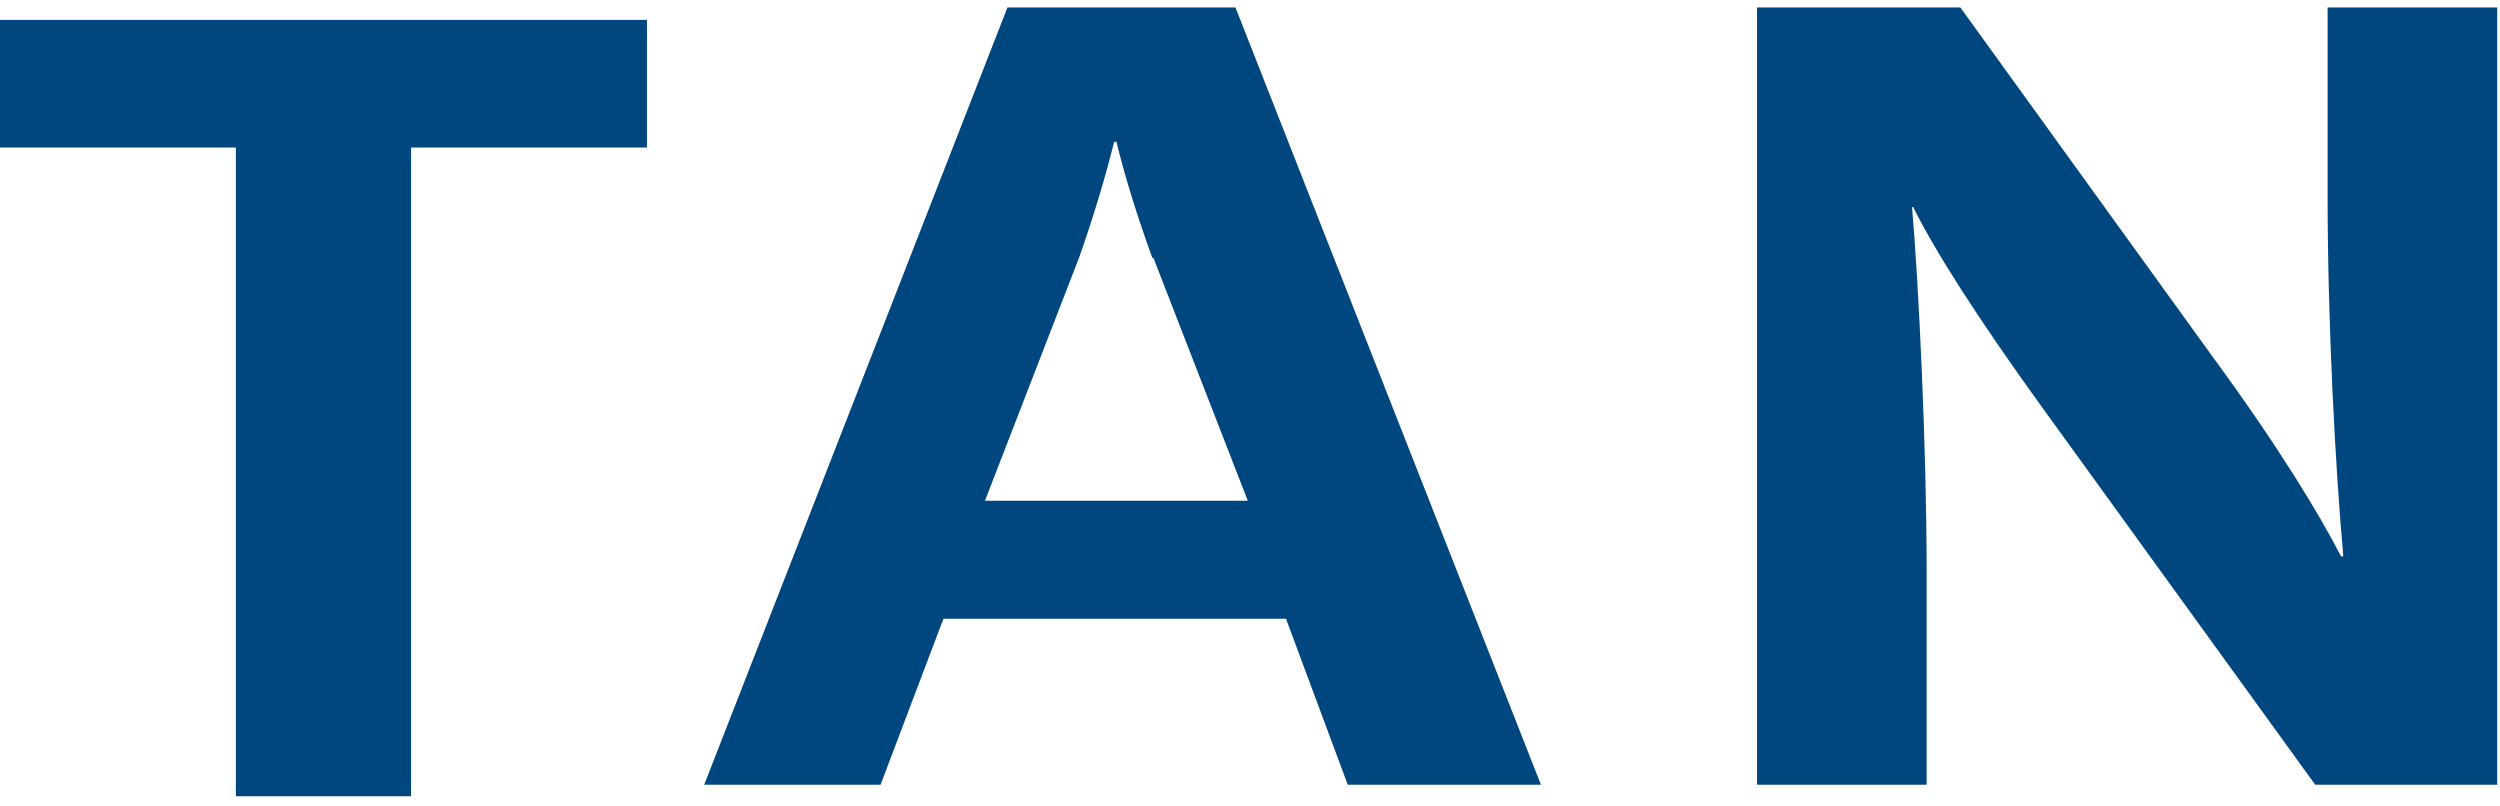 <svg width="93" height="30" viewBox="0 0 93 30" fill="none" xmlns="http://www.w3.org/2000/svg">
<path d="M15.292 5.488V29.62H8.774V5.488H0V0.74H24.066V5.488H15.292Z" fill="#00467F"/>
<path d="M50.137 29.193L47.839 23.017H35.095L32.756 29.193H26.196L37.477 0.278H45.959L57.323 29.193H50.095H50.137ZM42.867 9.595C42.324 8.096 41.864 6.632 41.53 5.275H41.446C41.112 6.632 40.652 8.131 40.151 9.559L36.641 18.627H46.418L42.908 9.595H42.867Z" fill="#00467F"/>
<path d="M86.127 29.193L75.975 15.164C73.551 11.808 71.964 9.309 71.17 7.703H71.128C71.379 10.63 71.671 16.663 71.671 21.304V29.193H65.362V0.278H72.925L82.284 13.236C84.749 16.592 86.253 19.091 87.088 20.697H87.172C86.879 17.484 86.587 12.058 86.587 7.31V0.278H92.896V29.193H86.127Z" fill="#00467F"/>
</svg>
